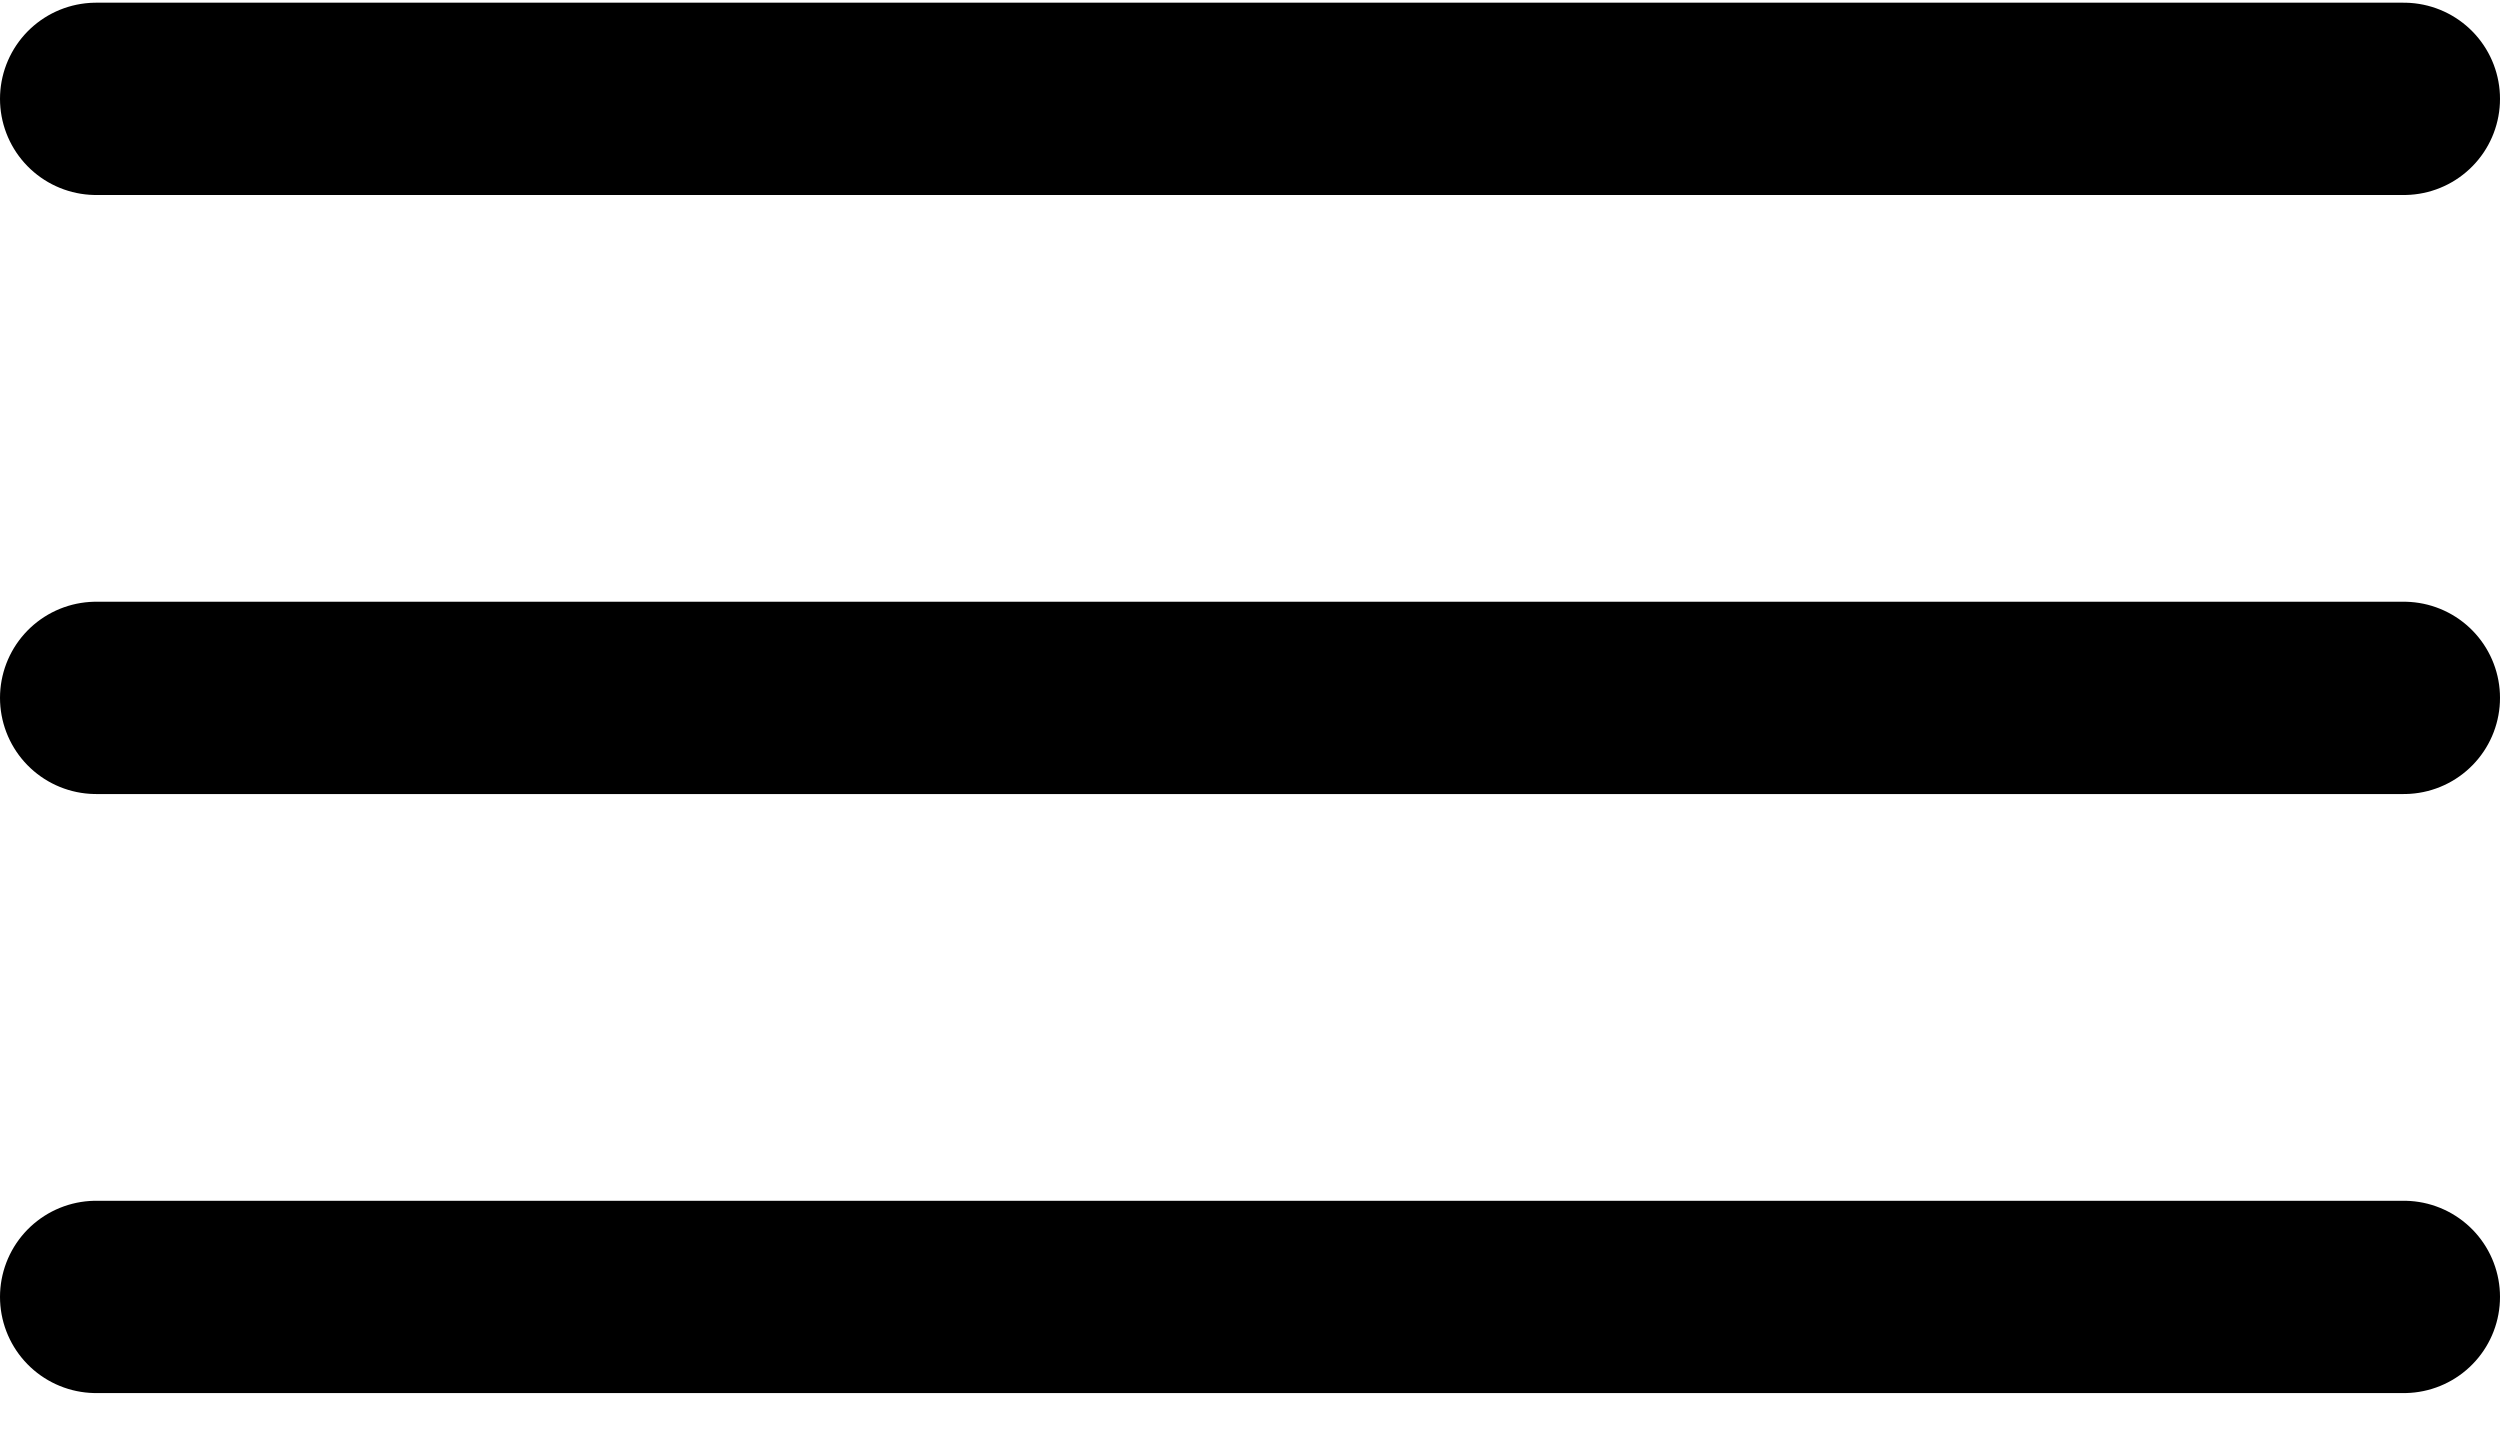 <?xml version="1.0" encoding="UTF-8"?> <svg xmlns="http://www.w3.org/2000/svg" width="26" height="15" viewBox="0 0 26 15" fill="none"><path d="M1 7.258H25" stroke="#2B2A29" style="stroke:#2B2A29;stroke:color(display-p3 0.169 0.165 0.161);stroke-opacity:1;" stroke-width="2" stroke-linecap="round" stroke-linejoin="round"></path><path d="M1 1.028H25" stroke="#2B2A29" style="stroke:#2B2A29;stroke:color(display-p3 0.169 0.165 0.161);stroke-opacity:1;" stroke-width="2" stroke-linecap="round" stroke-linejoin="round"></path><path d="M1 13.488H25" stroke="#2B2A29" style="stroke:#2B2A29;stroke:color(display-p3 0.169 0.165 0.161);stroke-opacity:1;" stroke-width="2" stroke-linecap="round" stroke-linejoin="round"></path></svg> 